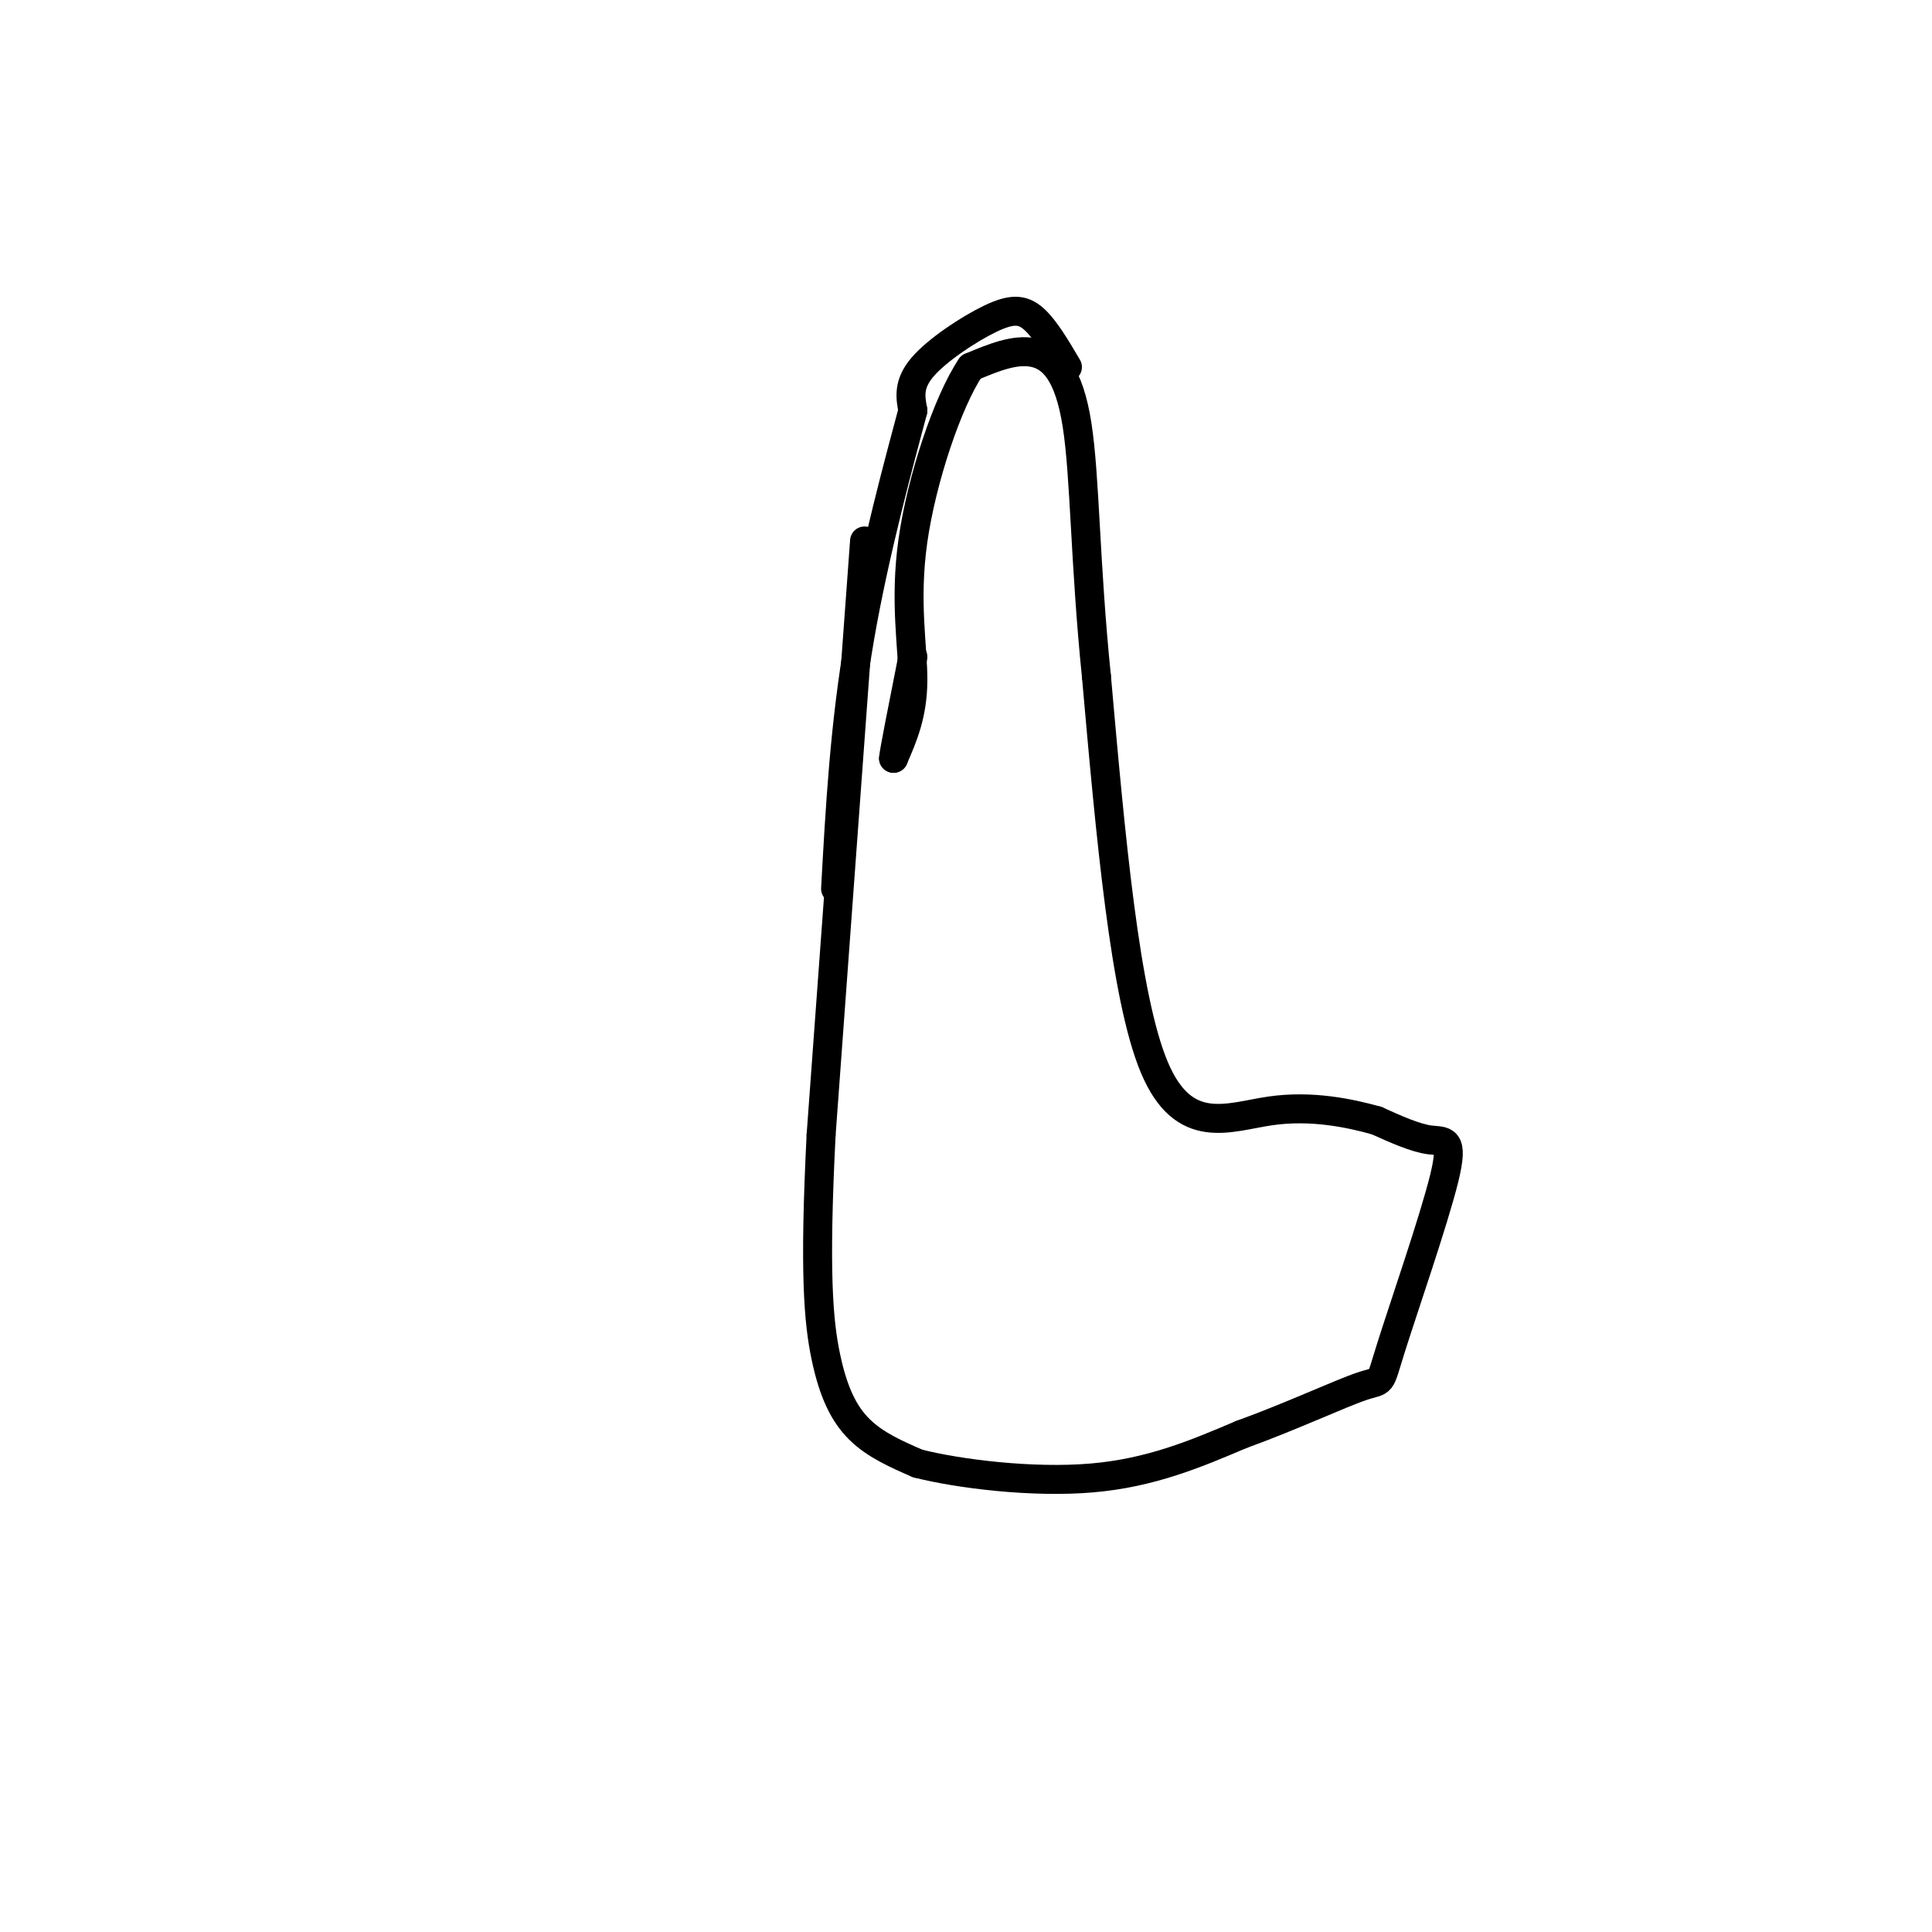 <svg viewBox='0 0 400 400' version='1.1' xmlns='http://www.w3.org/2000/svg' xmlns:xlink='http://www.w3.org/1999/xlink'><g fill='none' stroke='#000000' stroke-width='6' stroke-linecap='round' stroke-linejoin='round'><path d='M179,112c0.000,0.000 -9.000,123.000 -9,123'/><path d='M170,235c-1.440,28.631 -0.542,38.708 1,46c1.542,7.292 3.726,11.798 7,15c3.274,3.202 7.637,5.101 12,7'/><path d='M190,303c8.489,2.156 23.711,4.044 36,3c12.289,-1.044 21.644,-5.022 31,-9'/><path d='M257,297c10.276,-3.709 20.466,-8.483 25,-10c4.534,-1.517 3.411,0.222 6,-8c2.589,-8.222 8.889,-26.406 11,-35c2.111,-8.594 0.032,-7.598 -3,-8c-3.032,-0.402 -7.016,-2.201 -11,-4'/><path d='M285,232c-5.393,-1.500 -13.375,-3.250 -22,-2c-8.625,1.250 -17.893,5.500 -24,-9c-6.107,-14.500 -9.054,-47.750 -12,-81'/><path d='M227,140c-2.381,-23.369 -2.333,-41.292 -4,-52c-1.667,-10.708 -5.048,-14.202 -9,-15c-3.952,-0.798 -8.476,1.101 -13,3'/><path d='M201,76c-4.774,7.071 -10.208,23.250 -12,36c-1.792,12.750 0.060,22.071 0,29c-0.060,6.929 -2.030,11.464 -4,16'/><path d='M185,157c0.000,-0.833 2.000,-10.917 4,-21'/><path d='M221,76c-2.345,-3.982 -4.690,-7.964 -7,-10c-2.310,-2.036 -4.583,-2.125 -9,0c-4.417,2.125 -10.976,6.464 -14,10c-3.024,3.536 -2.512,6.268 -2,9'/><path d='M189,85c-2.533,9.533 -7.867,28.867 -11,47c-3.133,18.133 -4.067,35.067 -5,52'/></g>
</svg>